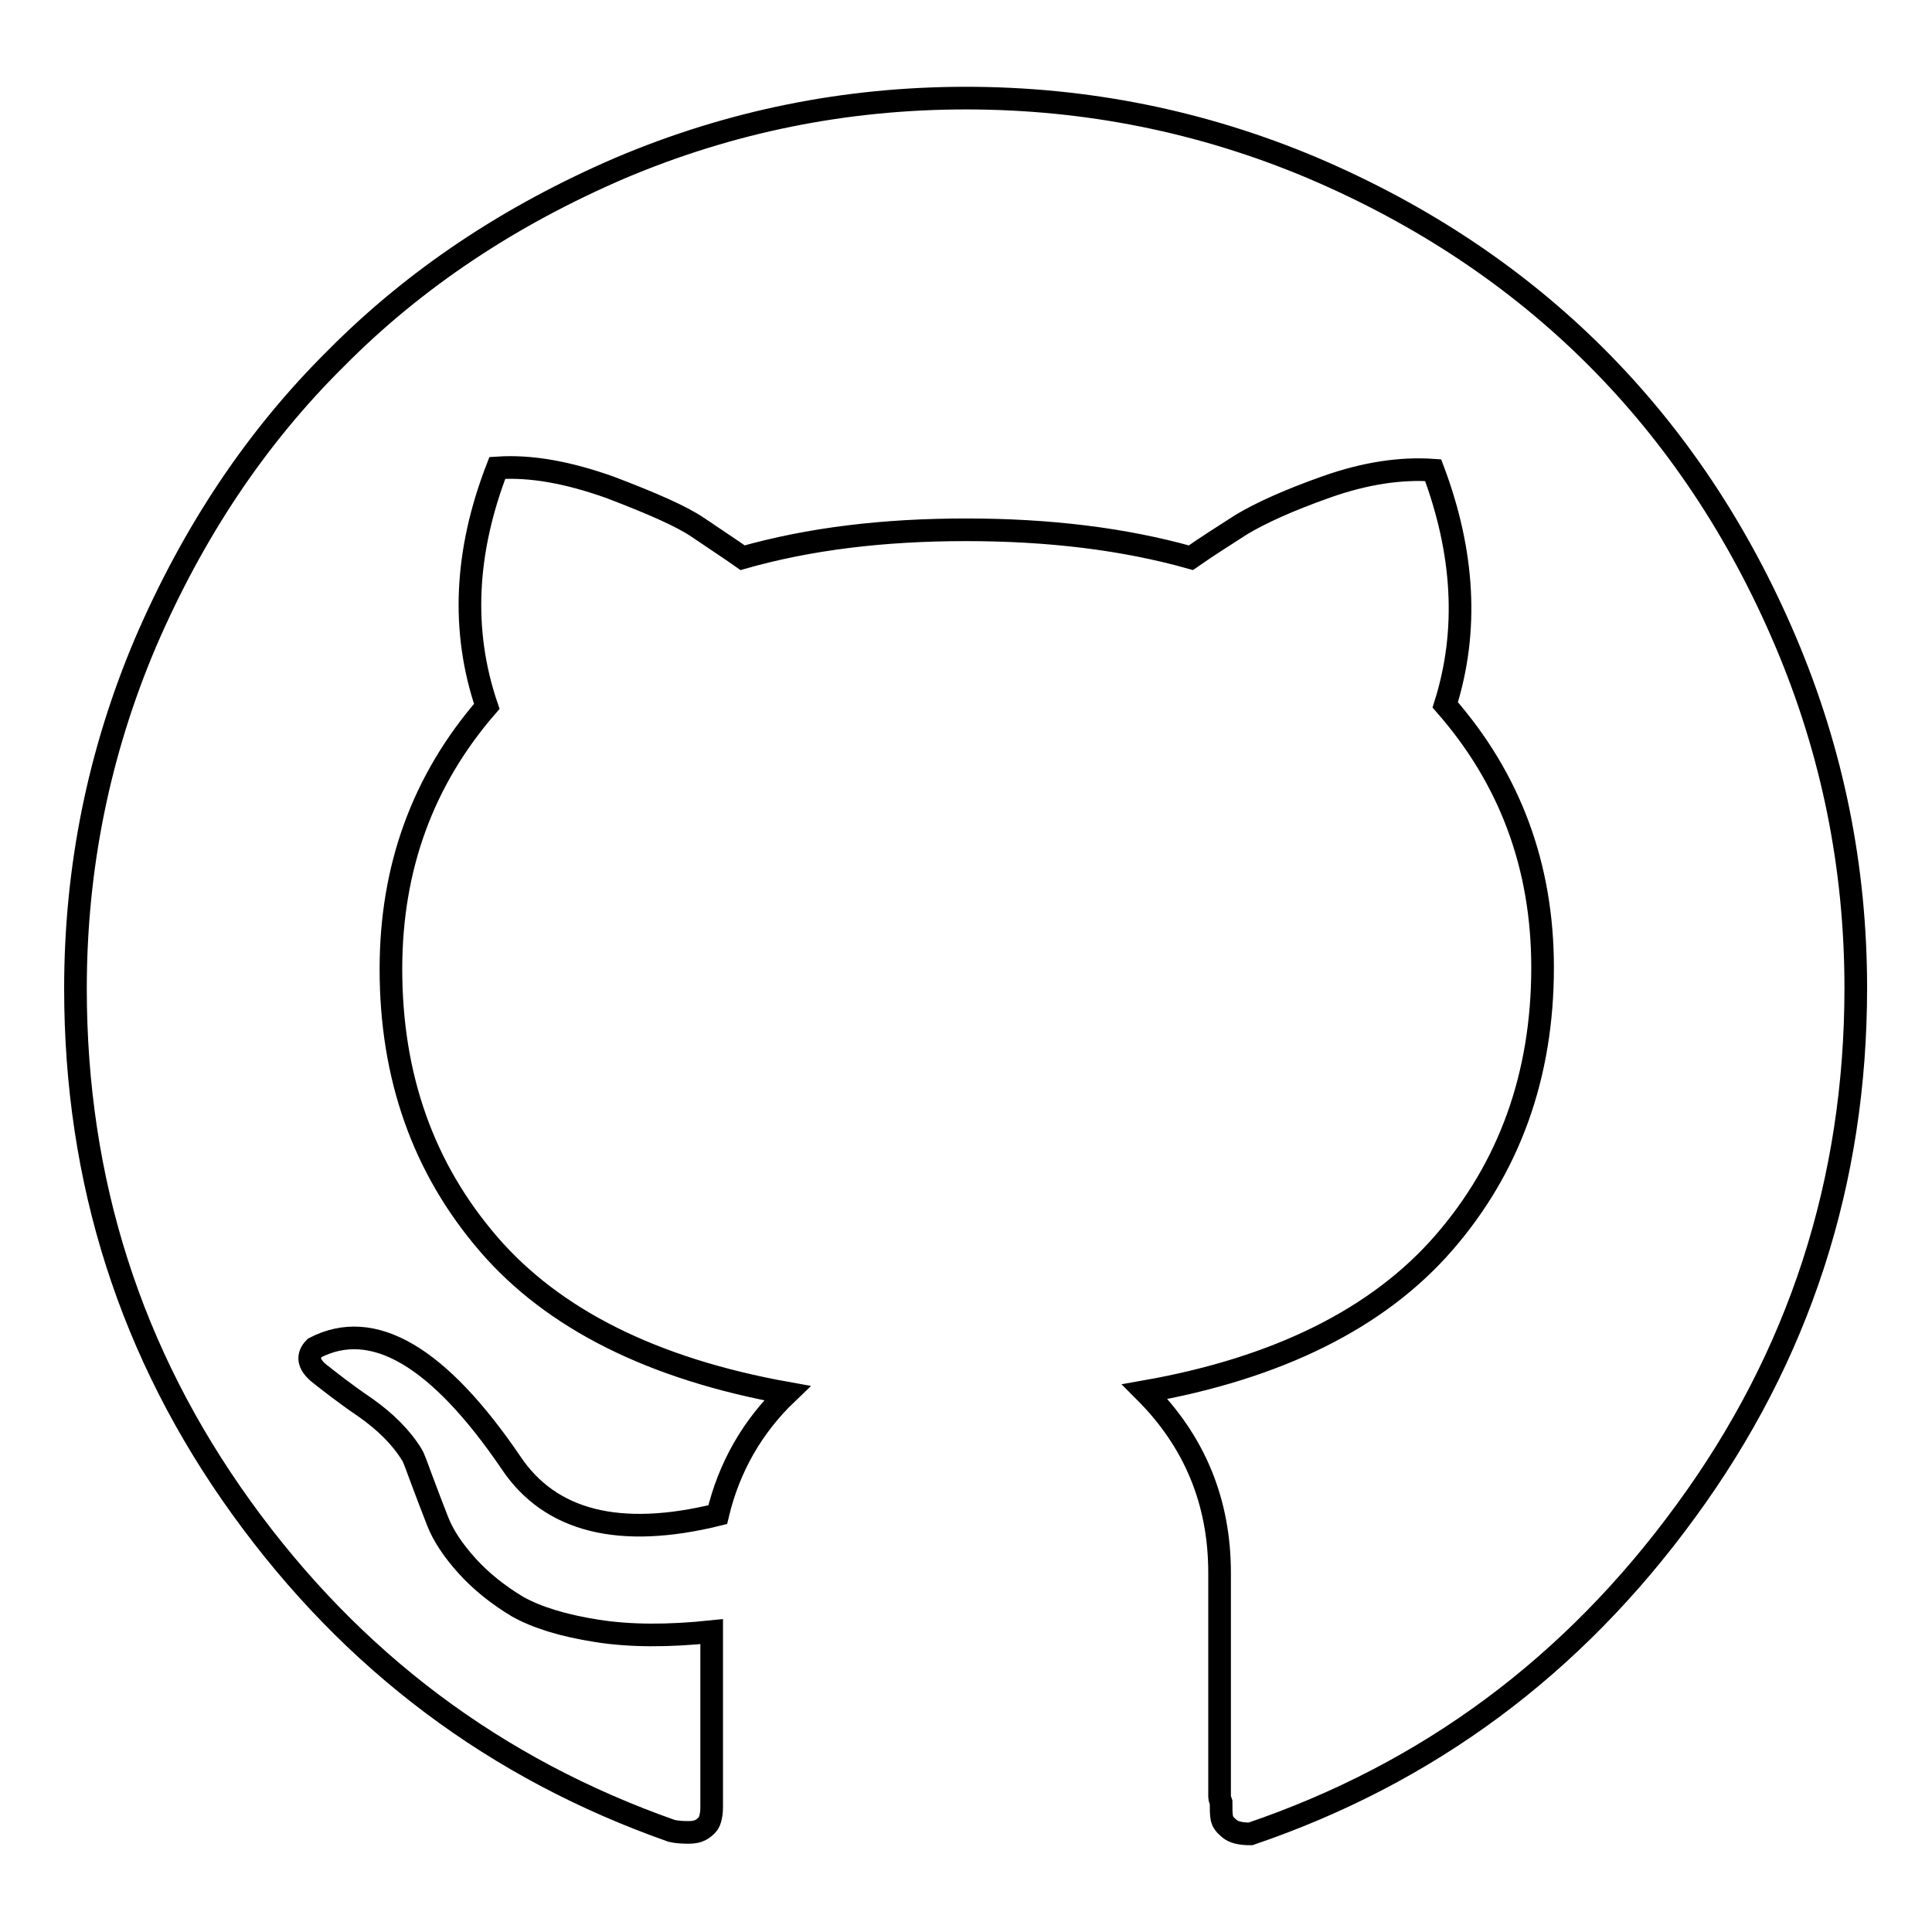 <?xml version="1.0" encoding="utf-8"?>
<!-- Svg Vector Icons : http://www.onlinewebfonts.com/icon -->
<!DOCTYPE svg PUBLIC "-//W3C//DTD SVG 1.1//EN" "http://www.w3.org/Graphics/SVG/1.1/DTD/svg11.dtd">
<svg version="1.1" xmlns="http://www.w3.org/2000/svg" xmlns:xlink="http://www.w3.org/1999/xlink" x="0px" y="0px" viewBox="0 0 256 256" enable-background="new 0 0 256 256" xml:space="preserve">
<g> <path stroke-width="3" fill-opacity="0" stroke="#000000"  d="M10,131c0,25.5,7.3,48.4,22,68.8s33.7,34.6,57,42.8c0.9,0.2,1.7,0.2,2.3,0.2c0.6,0,1.1-0.1,1.5-0.3 c0.4-0.2,0.7-0.5,0.9-0.7c0.2-0.2,0.4-0.6,0.5-1.2c0.1-0.5,0.1-0.9,0.1-1.2v-23.2c-5.7,0.6-10.8,0.6-15.2-0.1 c-4.5-0.7-8-1.8-10.5-3.2c-2.5-1.5-4.8-3.3-6.7-5.4c-1.9-2.1-3.2-4.1-3.9-5.9c-0.7-1.8-1.4-3.6-2.1-5.5c-0.7-1.9-1.1-3-1.3-3.3 c-1.4-2.3-3.5-4.4-6.2-6.3c-2.8-1.9-4.8-3.5-6.2-4.6c-1.4-1.2-1.5-2.3-0.5-3.3c7.7-4,16.4,1.1,26,15.2c5.2,7.8,14.4,10.1,27.4,6.9 c1.5-6.3,4.6-11.7,9.2-16.1c-17.8-3.2-31-9.8-39.6-19.8c-8.6-10-12.9-22.1-12.9-36.4c0-13.4,4.2-25,12.7-34.8 c-3.4-10-2.9-20.5,1.4-31.6c4.5-0.3,9.4,0.6,15,2.6c5.5,2.1,9.4,3.8,11.6,5.3s4.2,2.8,5.9,4c8.8-2.5,18.6-3.7,29.6-3.7 s20.9,1.2,29.8,3.7c2-1.4,4.2-2.8,6.7-4.4c2.5-1.5,6.2-3.2,11.3-5s9.8-2.5,14.1-2.2c4.1,10.9,4.7,21.3,1.6,31.1 c8.6,9.8,12.9,21.4,12.9,34.8c0,14.3-4.4,26.5-13.1,36.5s-22,16.6-39.6,19.7c6.6,6.6,9.9,14.6,9.9,24v29.7c0,0.2,0.1,0.4,0.2,0.7 c0,0.9,0,1.6,0.1,2.1c0.1,0.5,0.4,0.9,1,1.4s1.5,0.7,2.8,0.7c23.5-8,42.7-22.2,57.7-42.8c15-20.5,22.5-43.6,22.5-69.3 c0-16-3.1-31.3-9.3-45.9c-6.2-14.6-14.6-27.2-25.1-37.7c-10.5-10.5-23.1-18.9-37.7-25.1C159.3,16.1,144,13,128,13 c-16,0-31.3,3.1-45.9,9.3C67.5,28.6,55,36.9,44.5,47.5C33.9,58,25.6,70.5,19.3,85.1C13.1,99.7,10,115,10,131L10,131z"/></g>
</svg>